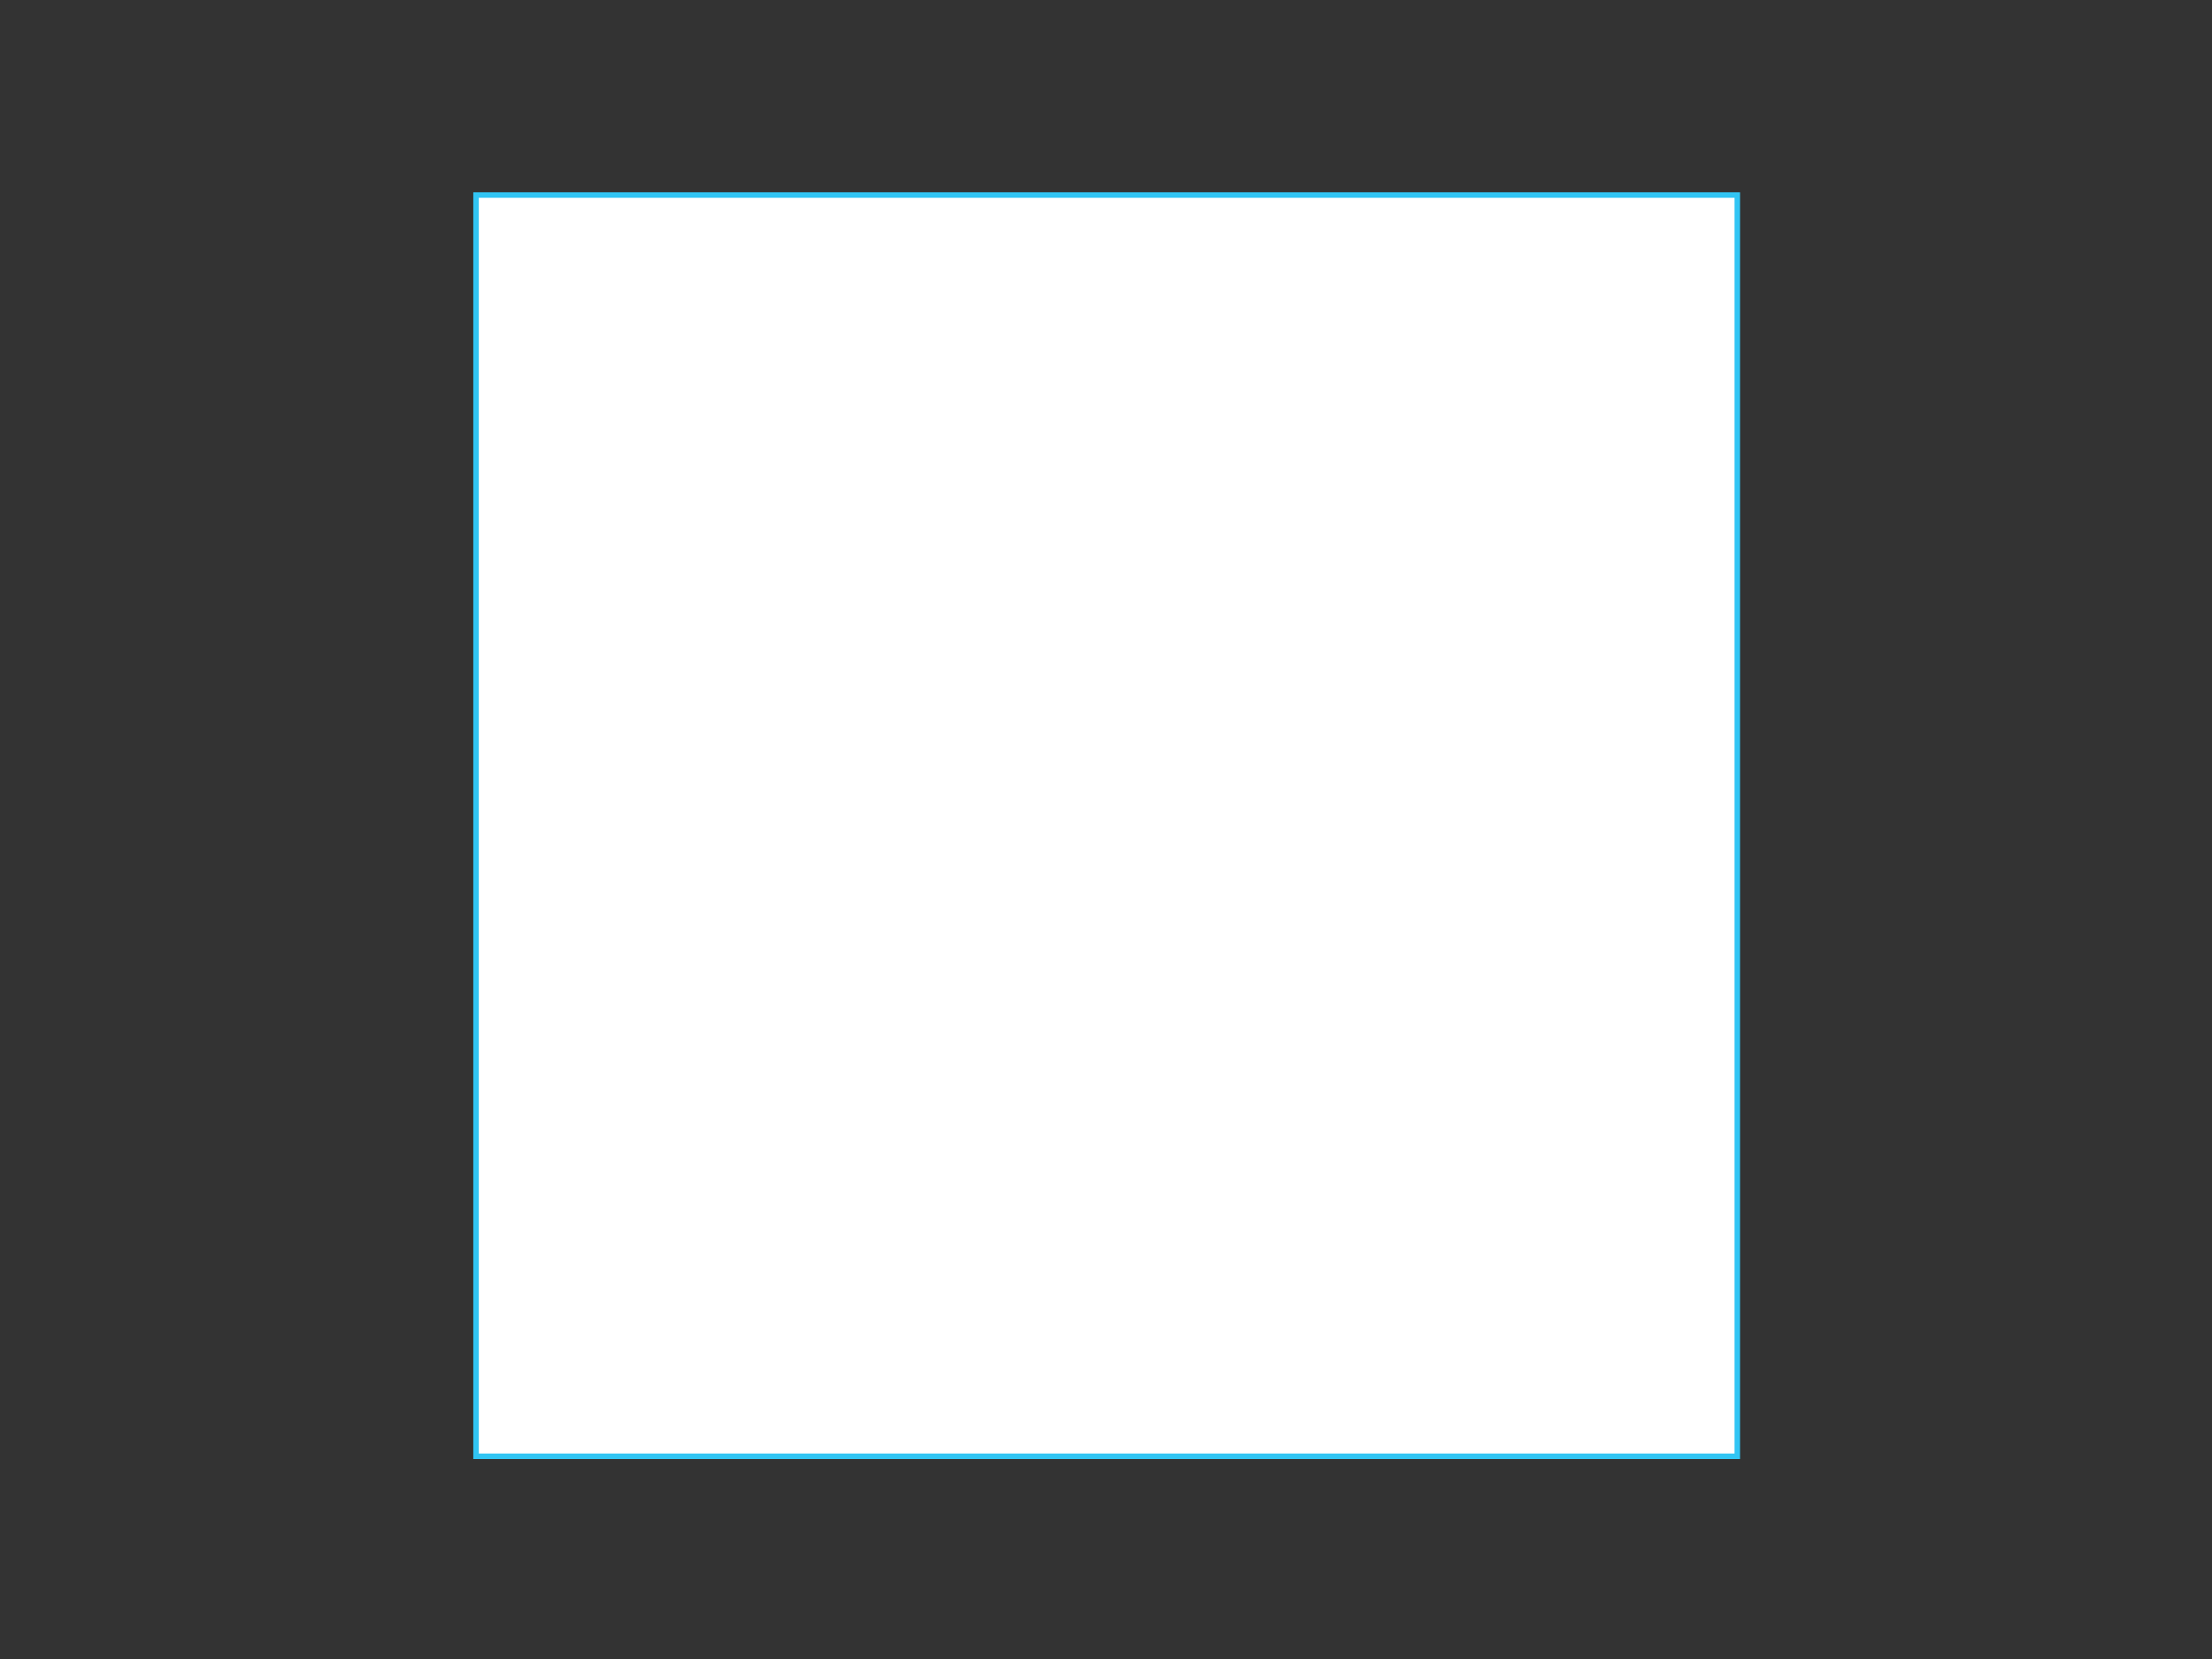 <svg xmlns="http://www.w3.org/2000/svg" width="400" height="300" viewBox="0 0 400 300"><rect x="0" y="0" width="400" height="300" fill="#333333" stroke="none"/><rect x="86.084" y="35.267" width="228.075" height="228.074" fill="#fff"/><path d="M313.659,35.767V262.842H86.584V35.767H313.659m1-1H85.584V263.842H314.659V34.767Z" fill="#31c5f4"/></svg>